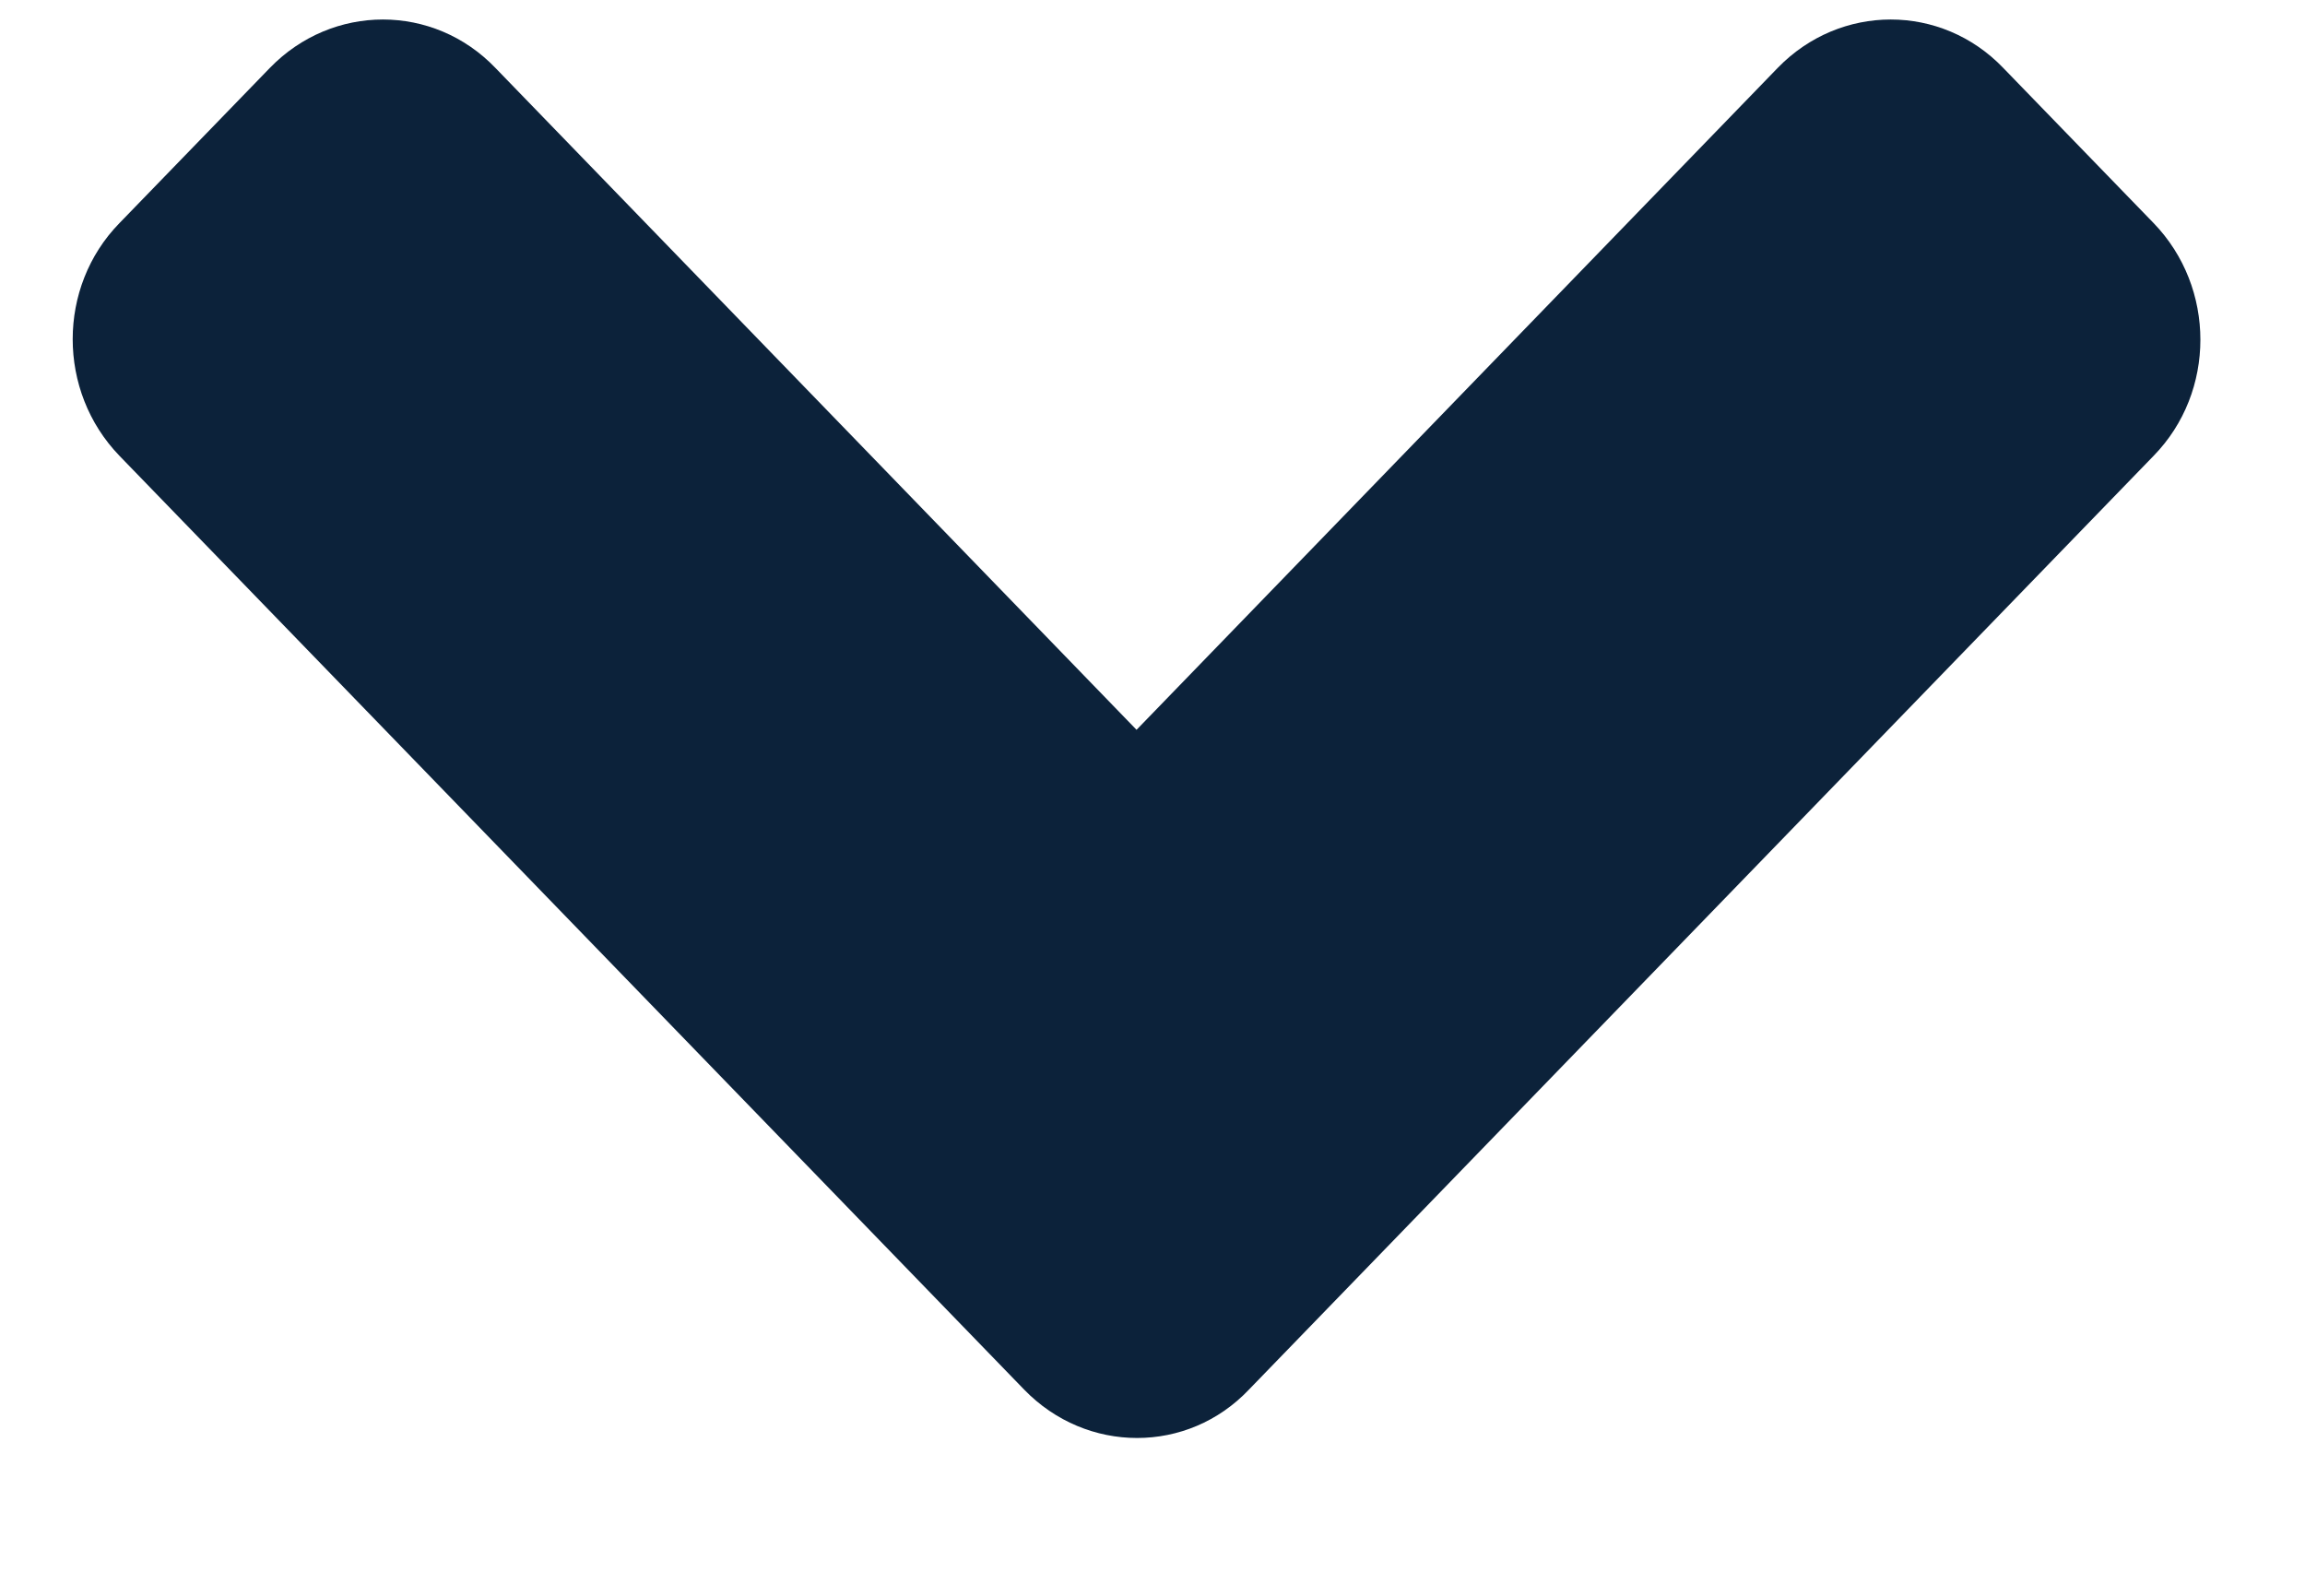 <svg width="13" height="9" viewBox="0 0 13 9" fill="none" xmlns="http://www.w3.org/2000/svg">
<path d="M5.776 7.837L0.674 2.571C0.322 2.207 0.322 1.618 0.674 1.258L1.522 0.383C1.875 0.019 2.445 0.019 2.794 0.383L6.41 4.116L10.026 0.383C10.379 0.019 10.949 0.019 11.298 0.383L12.146 1.258C12.498 1.622 12.498 2.211 12.146 2.571L7.044 7.837C6.699 8.201 6.129 8.201 5.776 7.837Z" fill="#0C223A"/>
</svg>
